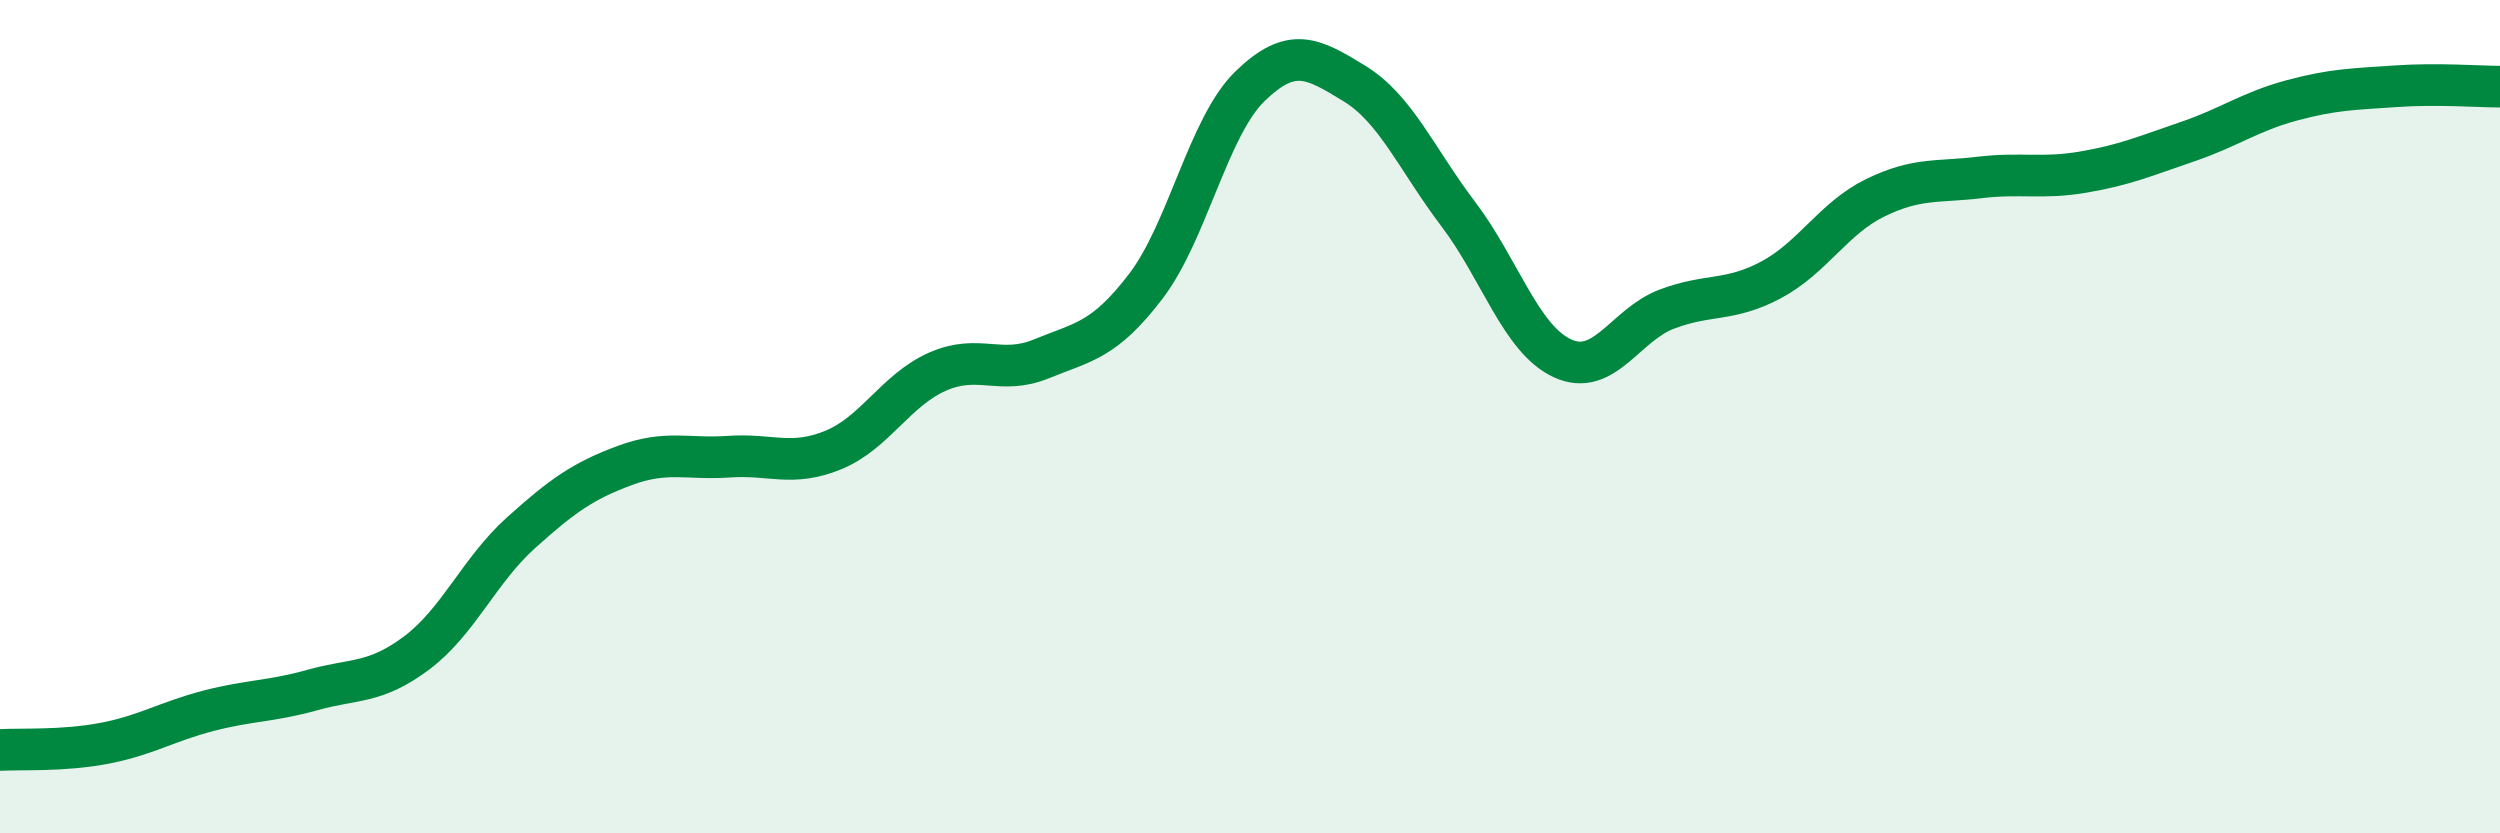 
    <svg width="60" height="20" viewBox="0 0 60 20" xmlns="http://www.w3.org/2000/svg">
      <path
        d="M 0,18 C 0.5,17.97 1.5,18.03 2.5,17.84 C 3.5,17.65 4,17.32 5,17.06 C 6,16.8 6.5,16.84 7.5,16.56 C 8.5,16.28 9,16.42 10,15.67 C 11,14.92 11.5,13.69 12.5,12.79 C 13.5,11.89 14,11.54 15,11.17 C 16,10.8 16.5,11.03 17.5,10.96 C 18.5,10.89 19,11.21 20,10.8 C 21,10.39 21.5,9.36 22.5,8.92 C 23.5,8.48 24,9.02 25,8.61 C 26,8.2 26.5,8.18 27.5,6.87 C 28.5,5.56 29,3.04 30,2.07 C 31,1.1 31.5,1.39 32.5,2 C 33.5,2.61 34,3.82 35,5.14 C 36,6.46 36.5,8.14 37.5,8.6 C 38.5,9.06 39,7.8 40,7.42 C 41,7.04 41.5,7.25 42.5,6.72 C 43.5,6.19 44,5.24 45,4.75 C 46,4.26 46.5,4.38 47.5,4.26 C 48.5,4.14 49,4.3 50,4.13 C 51,3.96 51.5,3.74 52.5,3.4 C 53.5,3.06 54,2.68 55,2.41 C 56,2.14 56.5,2.14 57.5,2.07 C 58.5,2 59.5,2.08 60,2.08L60 20L0 20Z"
        fill="#008740"
        opacity="0.1"
        stroke-linecap="round"
        stroke-linejoin="round"
      />
      <path
        d="M 0,18 C 0.5,17.97 1.5,18.03 2.5,17.84 C 3.5,17.65 4,17.32 5,17.06 C 6,16.8 6.5,16.84 7.5,16.56 C 8.5,16.28 9,16.42 10,15.67 C 11,14.92 11.5,13.69 12.5,12.79 C 13.5,11.89 14,11.54 15,11.17 C 16,10.8 16.5,11.03 17.5,10.96 C 18.5,10.89 19,11.21 20,10.8 C 21,10.39 21.5,9.36 22.5,8.92 C 23.5,8.48 24,9.02 25,8.61 C 26,8.2 26.5,8.18 27.5,6.87 C 28.5,5.56 29,3.04 30,2.07 C 31,1.1 31.5,1.39 32.5,2 C 33.5,2.61 34,3.82 35,5.14 C 36,6.46 36.5,8.14 37.5,8.6 C 38.5,9.06 39,7.8 40,7.42 C 41,7.04 41.5,7.25 42.5,6.72 C 43.5,6.19 44,5.24 45,4.75 C 46,4.26 46.5,4.38 47.5,4.26 C 48.5,4.14 49,4.3 50,4.13 C 51,3.96 51.5,3.74 52.5,3.4 C 53.5,3.06 54,2.68 55,2.41 C 56,2.14 56.5,2.14 57.5,2.07 C 58.5,2 59.5,2.08 60,2.08"
        stroke="#008740"
        stroke-width="1"
        fill="none"
        stroke-linecap="round"
        stroke-linejoin="round"
      />
    </svg>
  